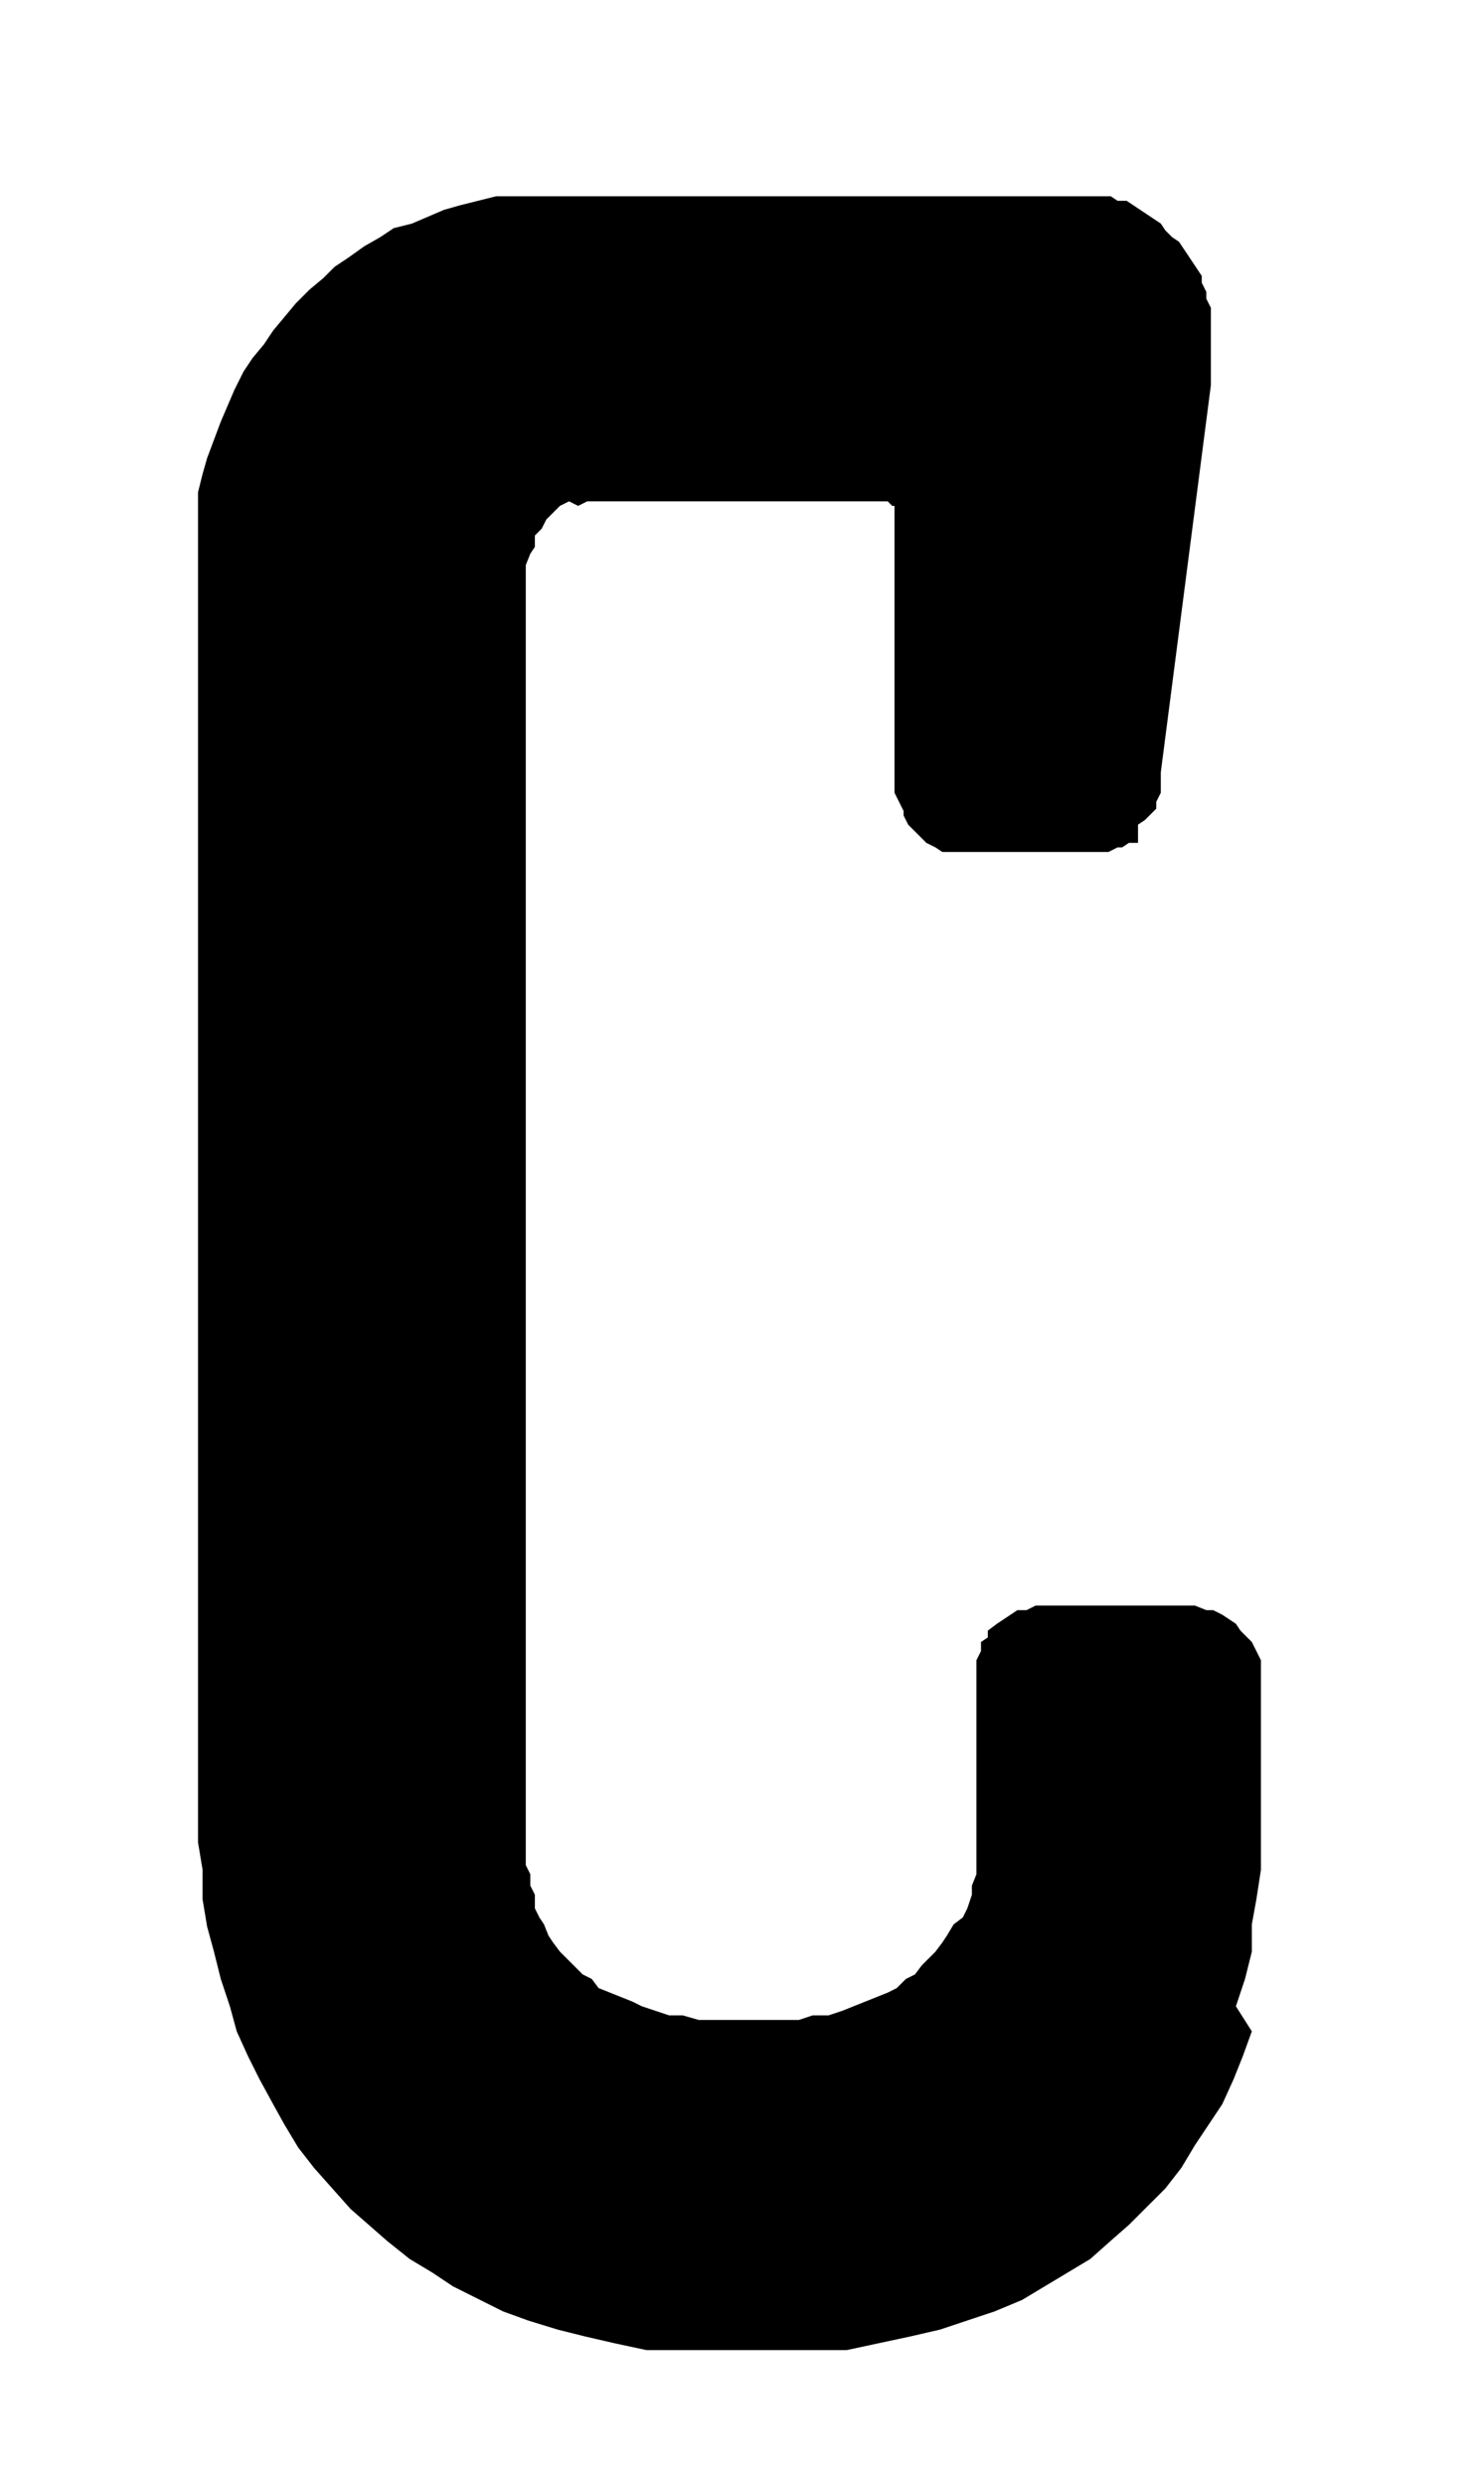 <svg id="Ebene_1" data-name="Ebene 1" xmlns="http://www.w3.org/2000/svg" width="23" height="38.5" viewBox="0 0 65.2 109.1">
  <path d="M42.3,84.2l.2-.4.2-.6v-.4l.2-.5V72.9l.2-.4v-.4l.3-.2v-.3l.4-.3.3-.2.3-.2.3-.2h.4l.4-.2h7l.5.2h.3l.4.2.3.2.3.2.2.3.3.3.2.2.2.4.2.4v9.2l-.2,1.3-.2,1.1v1.2l-.3,1.2-.4,1.2L55,89.2l-.4,1.1-.4,1-.5,1.1-.6.9-.6.9-.6,1-.7.9-.8.8-.8.8-.8.7-.9.8-1,.6-1,.6-1,.6-1.2.5-1.2.4-1.2.4-1.3.3-1.4.3-1.4.3H28.4l-1.4-.3-1.3-.3-1.2-.3-1.3-.4-1.1-.4-1-.5-1.2-.6-.9-.6-1-.6-1-.8-.8-.7-.8-.7-.8-.9-.8-.9-.7-.9-.6-1-.5-.9-.6-1.1-.5-1-.5-1.1-.3-1.1-.4-1.2-.3-1.2-.3-1.1-.2-1.2V82.1l-.2-1.2V21.6l.2-.8.2-.7.3-.8.3-.8.3-.7.3-.7.4-.8.4-.6.5-.6.4-.6.5-.6.5-.6.6-.6.6-.5.5-.5.6-.4.7-.5.7-.4.6-.4.8-.2.7-.3.7-.3.7-.2.8-.2.8-.2H48.8l.3.2h.4l.3.2.3.2.3.2.3.2.3.2.2.3.3.3.3.2.2.3.2.3.2.3.2.3.2.3v.3l.2.4v.3l.2.4v3.4l-2.2,17v.9l-.2.4v.3l-.3.3-.2.2-.3.2V37h-.4l-.3.2h-.2l-.4.2H41.4l-.3-.2-.4-.2-.2-.2-.3-.3-.3-.3-.2-.4v-.2l-.2-.4-.2-.4V22.2h-.1l-.2-.2H25.8l-.4.2L25,22l-.4.2-.3.3-.3.3-.2.4-.3.3V24l-.2.3-.2.5V81.9l.2.4v.5l.2.4v.6l.2.4.2.3.2.5.2.3.3.4.3.3.3.3.4.4.4.2.3.4.5.2.5.2.5.2.4.2.6.2.6.2h.6l.7.2h4.4l.6-.2h.7l.6-.2.5-.2.5-.2.5-.2.5-.2.4-.2.4-.4.4-.2.3-.4.3-.3.3-.3.3-.4.2-.3.3-.5Z"/>
</svg>
